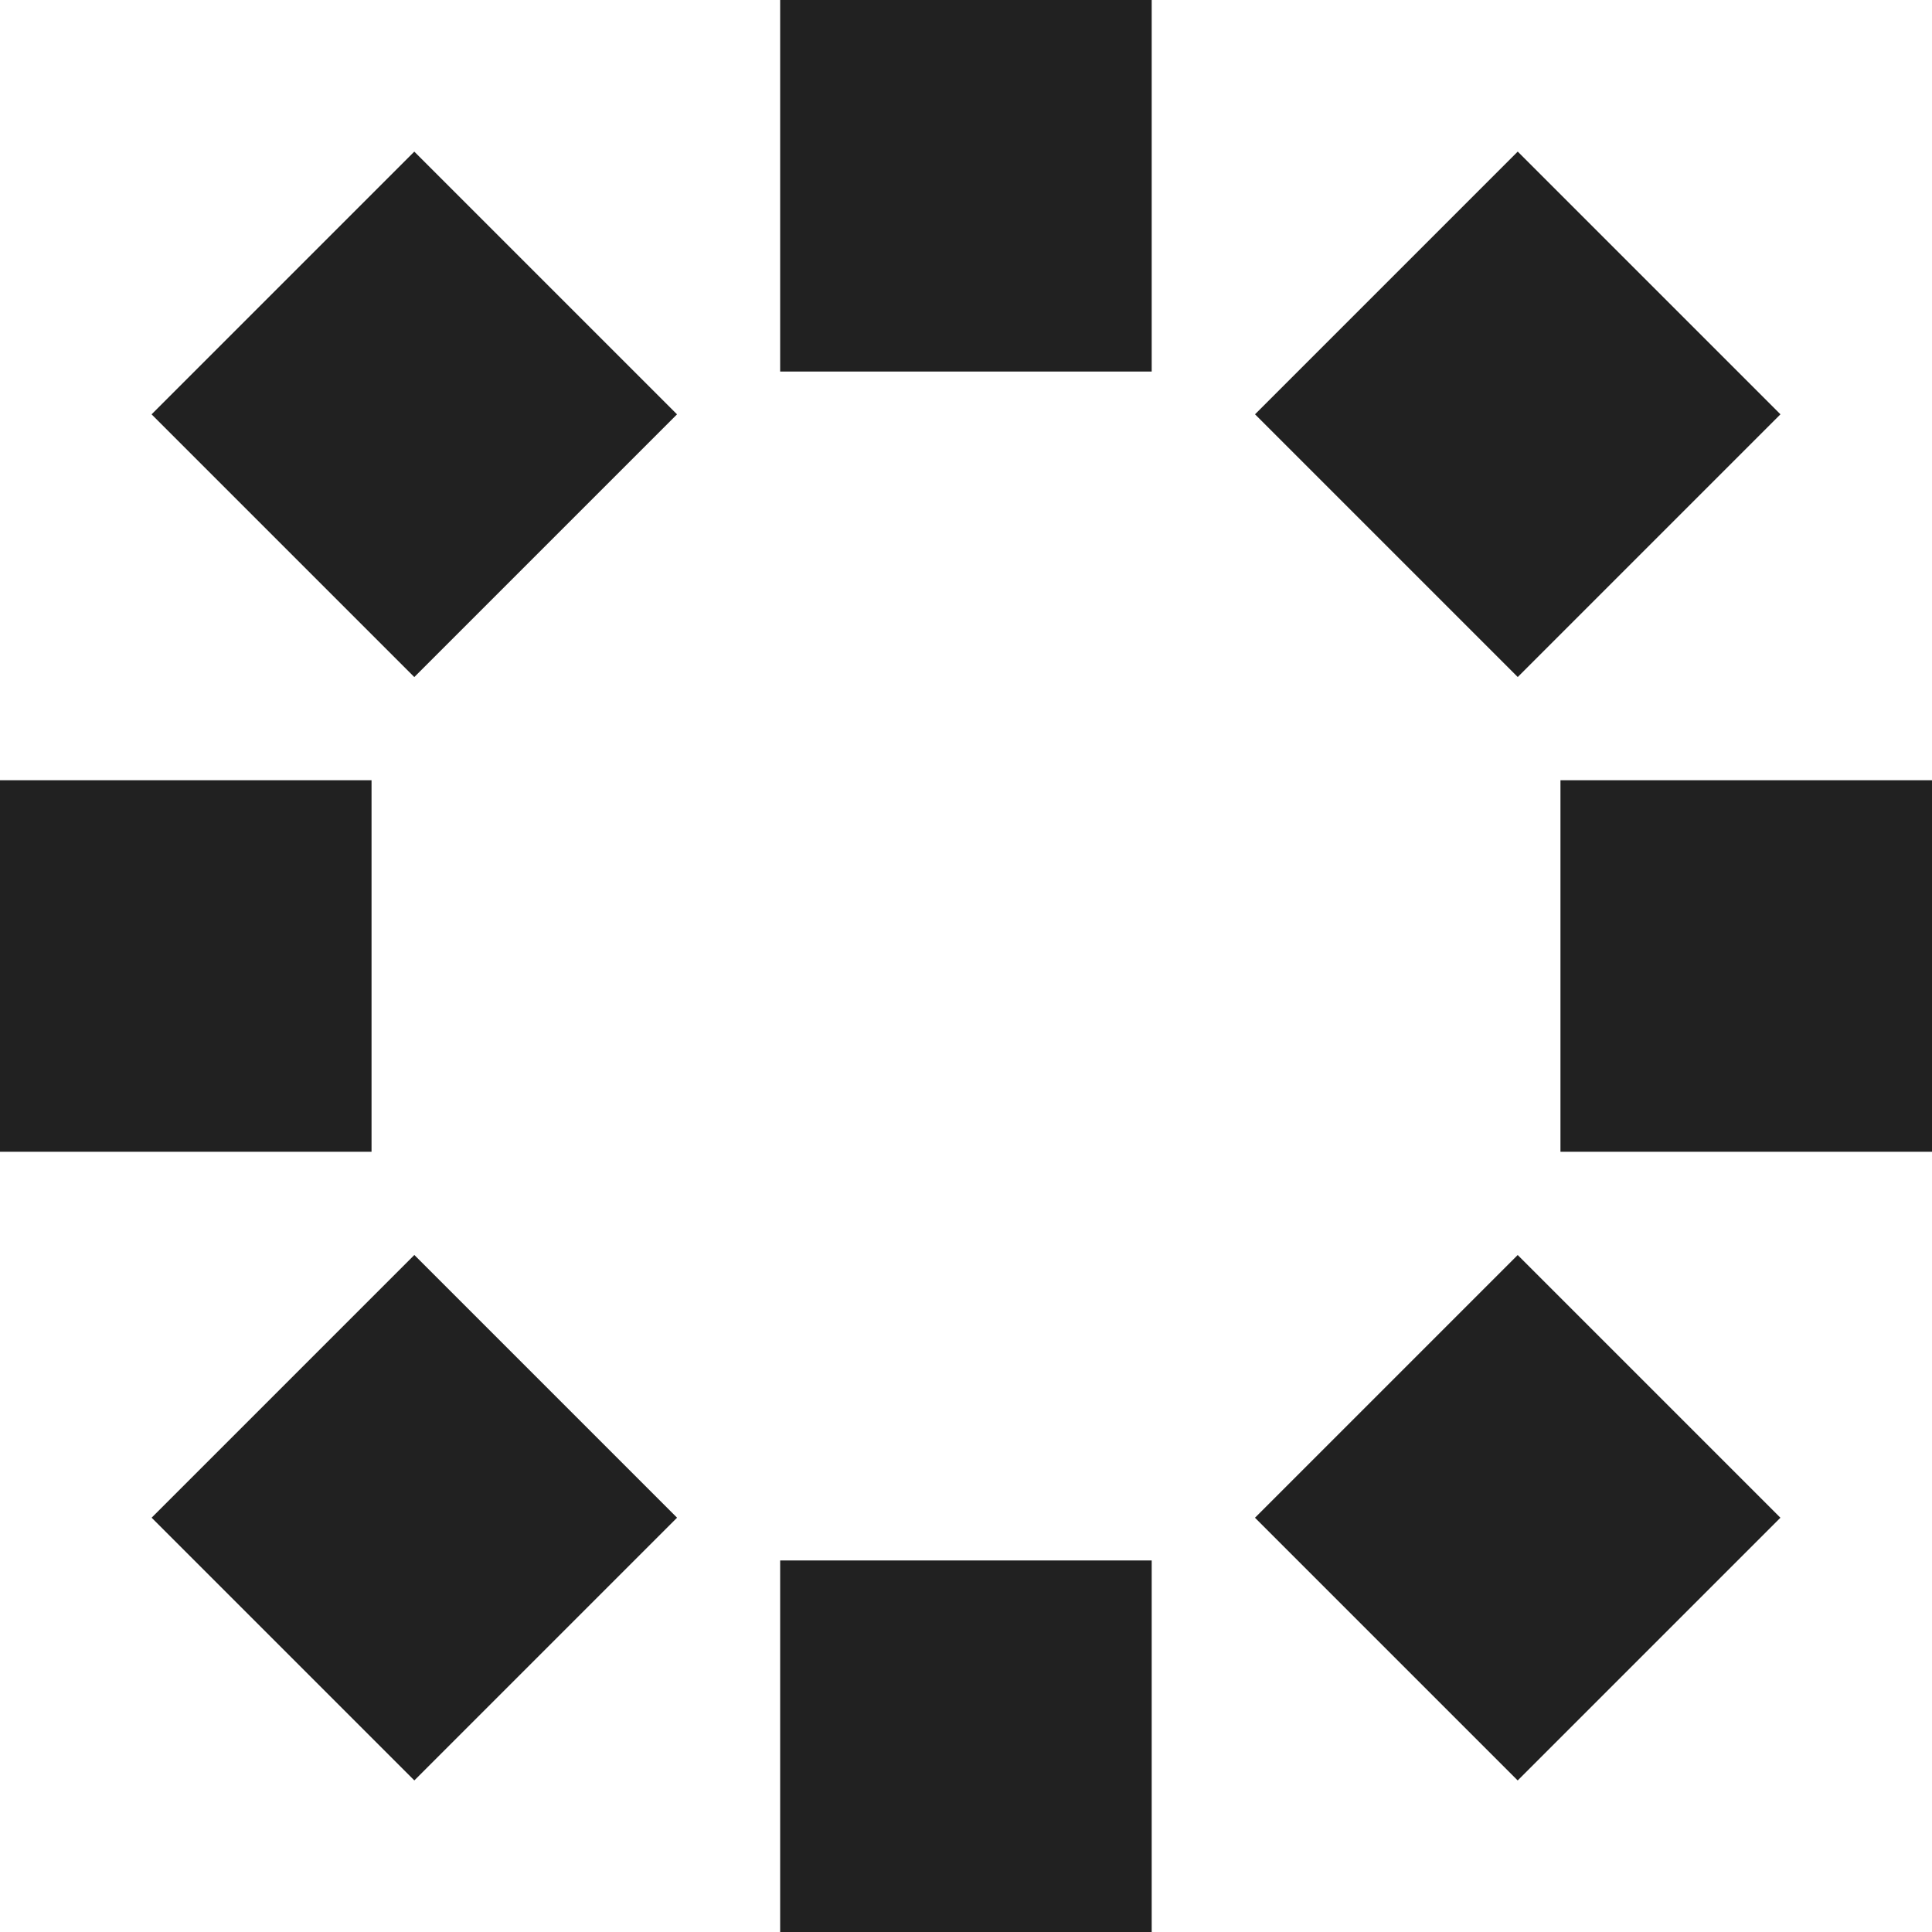 <svg width="26" height="26" viewBox="0 0 26 26" fill="none" xmlns="http://www.w3.org/2000/svg">
<g clip-path="url(#clip0_10484_2913)">
<rect x="10.499" y="21" width="5" height="5" fill="#212121"/>
<rect x="10.499" width="5" height="5" fill="#212121"/>
<rect x="5" y="10.5" width="5" height="5" transform="rotate(90 5 10.5)" fill="#212121"/>
<rect x="26" y="10.5" width="5" height="5" transform="rotate(90 26 10.5)" fill="#212121"/>
<rect x="5.576" y="16.889" width="5" height="5" transform="rotate(45 5.576 16.889)" fill="#212121"/>
<rect x="20.425" y="2.04" width="5" height="5" transform="rotate(45 20.425 2.04)" fill="#212121"/>
<rect x="9.111" y="5.576" width="5" height="5" transform="rotate(135 9.111 5.576)" fill="#212121"/>
<rect x="23.96" y="20.425" width="5" height="5" transform="rotate(135 23.96 20.425)" fill="#212121"/>
</g>
<defs>
<clipPath id="clip0_10484_2913">
<rect width="26" height="26" fill="white"/>
</clipPath>
</defs>
</svg>

